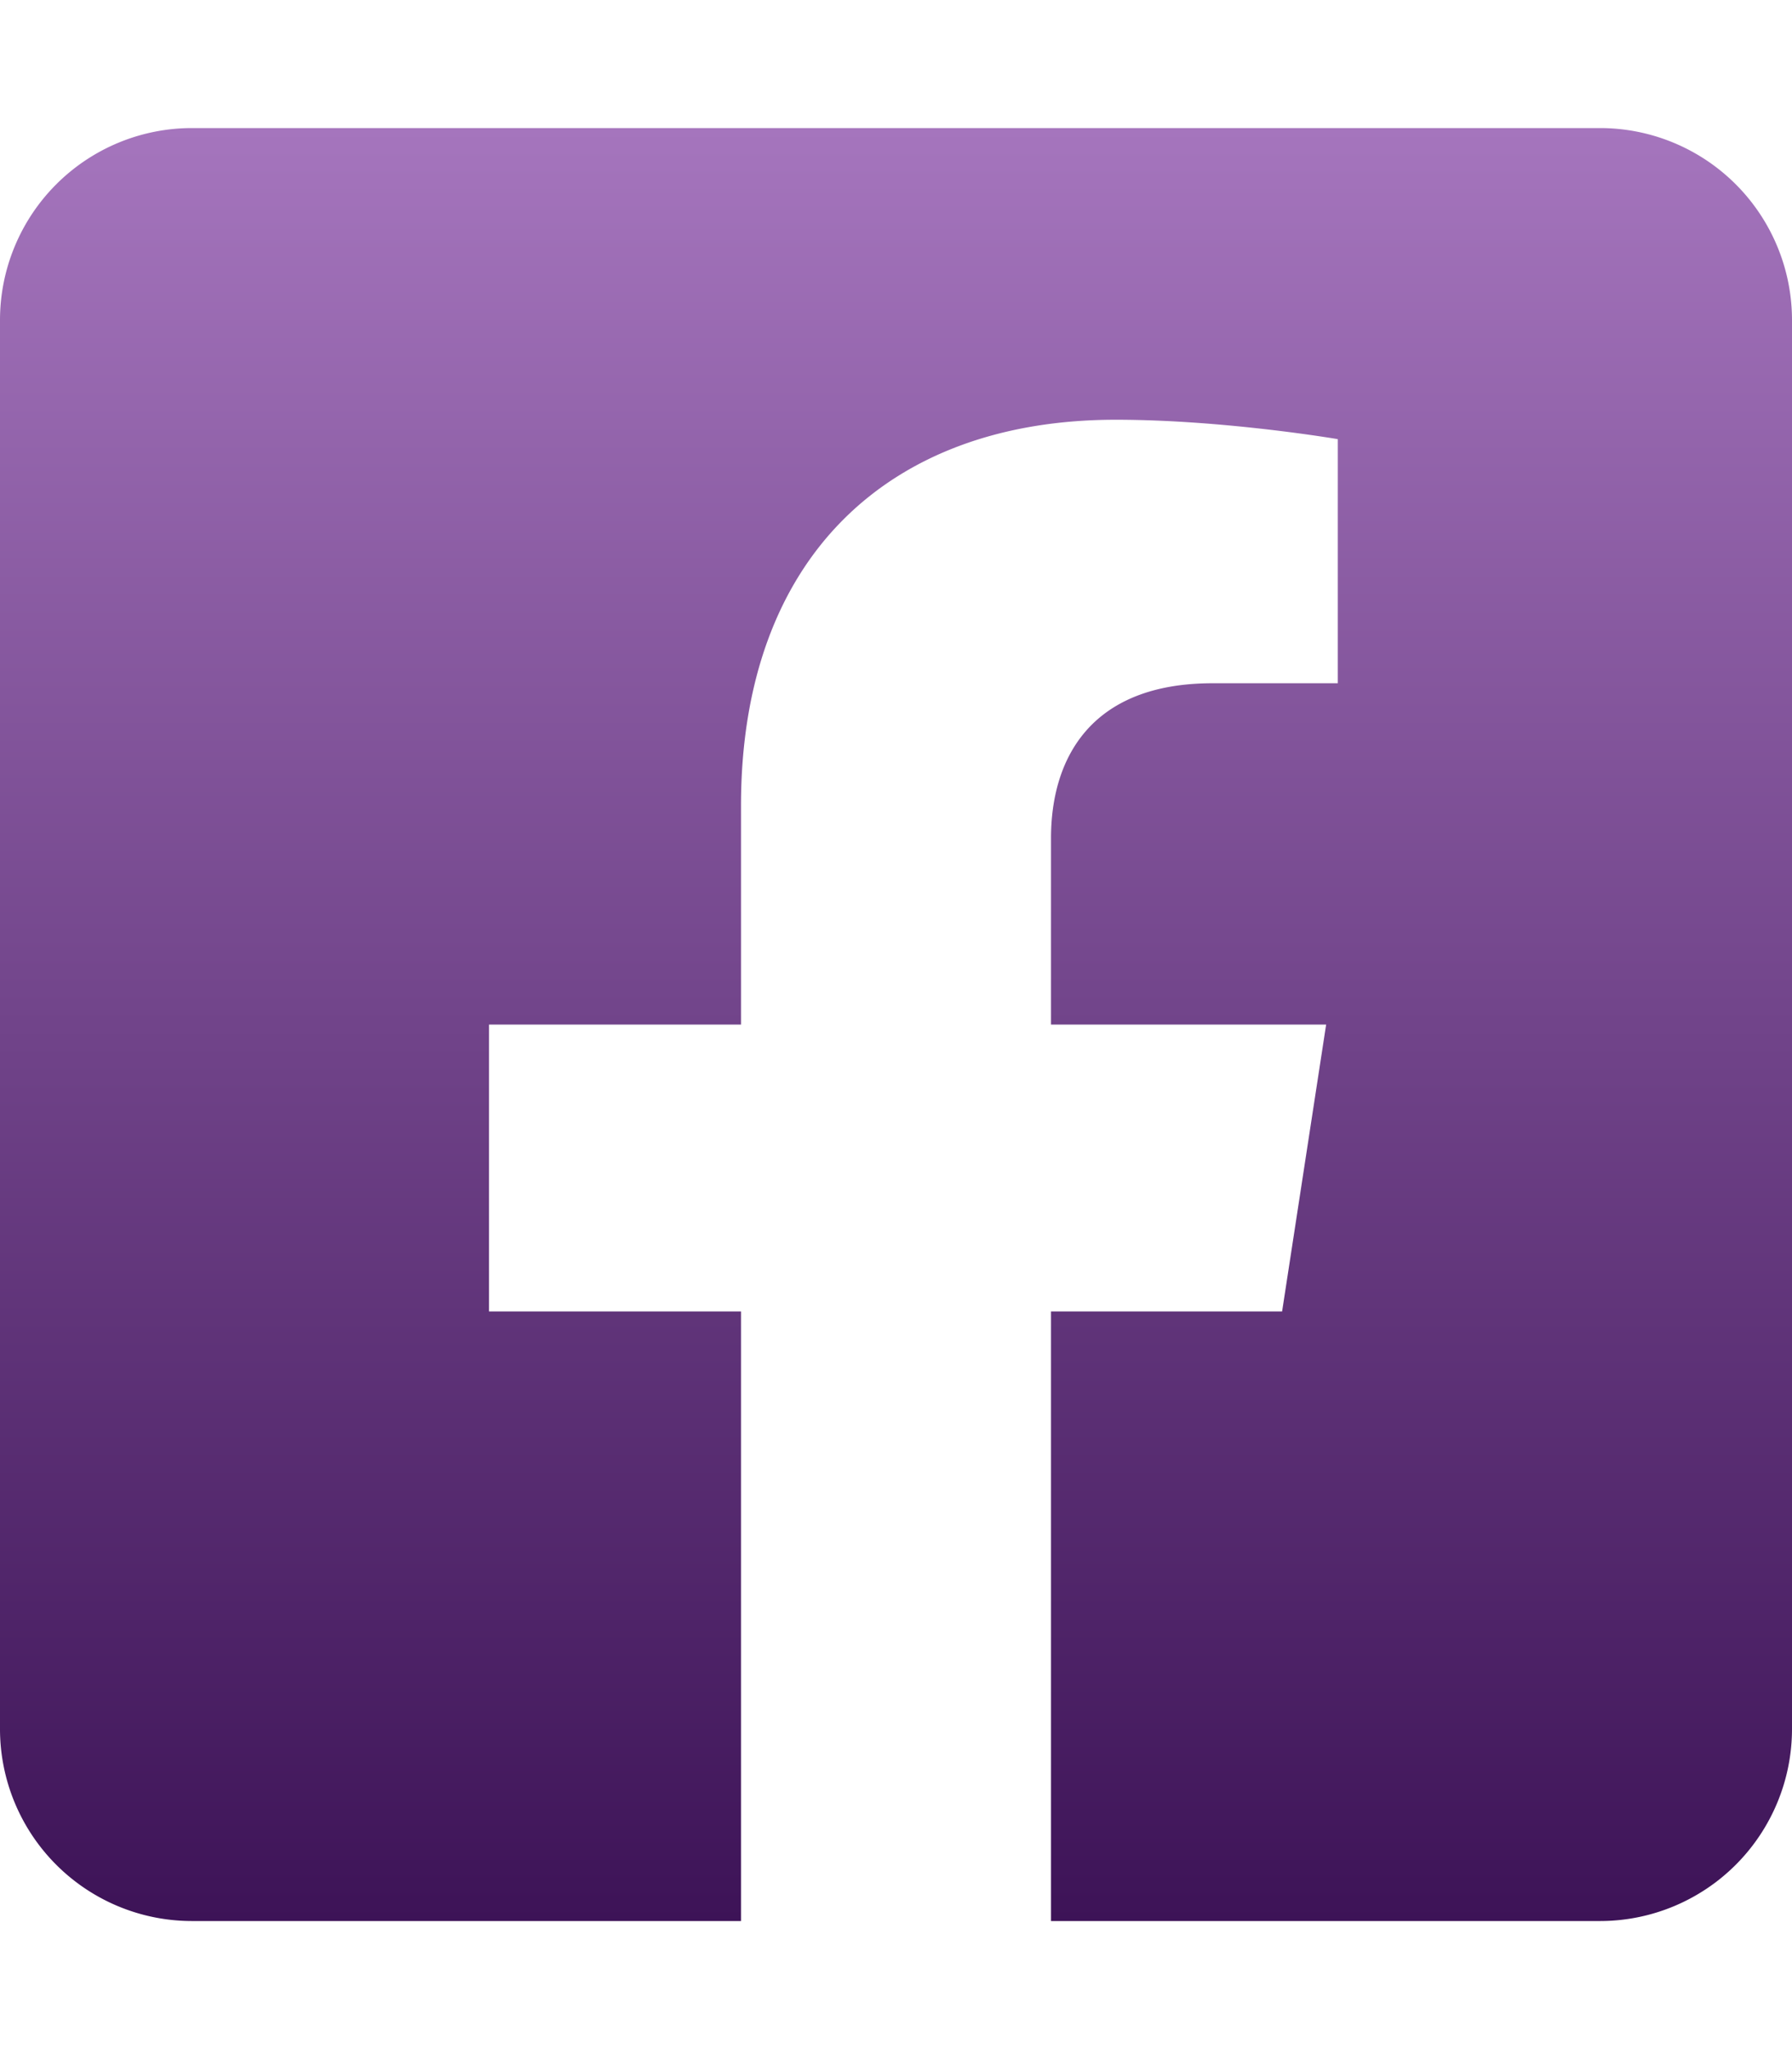 <svg width="28" height="32" fill="none" xmlns="http://www.w3.org/2000/svg"><g clip-path="url(#a)"><path d="M25 2H3a3 3 0 0 0-3 3v22a3 3 0 0 0 3 3h8.578v-9.52H7.641V16h3.937v-3.415c0-3.884 2.313-6.03 5.855-6.03 1.696 0 3.47.303 3.47.303v3.812h-1.955c-1.925 0-2.526 1.195-2.526 2.42V16h4.299l-.688 4.48h-3.611V30H25a3 3 0 0 0 3-3V5a3 3 0 0 0-3-3Z" fill="url(#b)"/></g><defs><linearGradient id="b" x1="14" y1="2" x2="14" y2="30" gradientUnits="userSpaceOnUse"><stop stop-color="#A575BD"/><stop offset="1" stop-color="#3D1357"/></linearGradient><clipPath id="a"><path fill="#fff" d="M0 0h28v32H0z"/></clipPath></defs></svg>